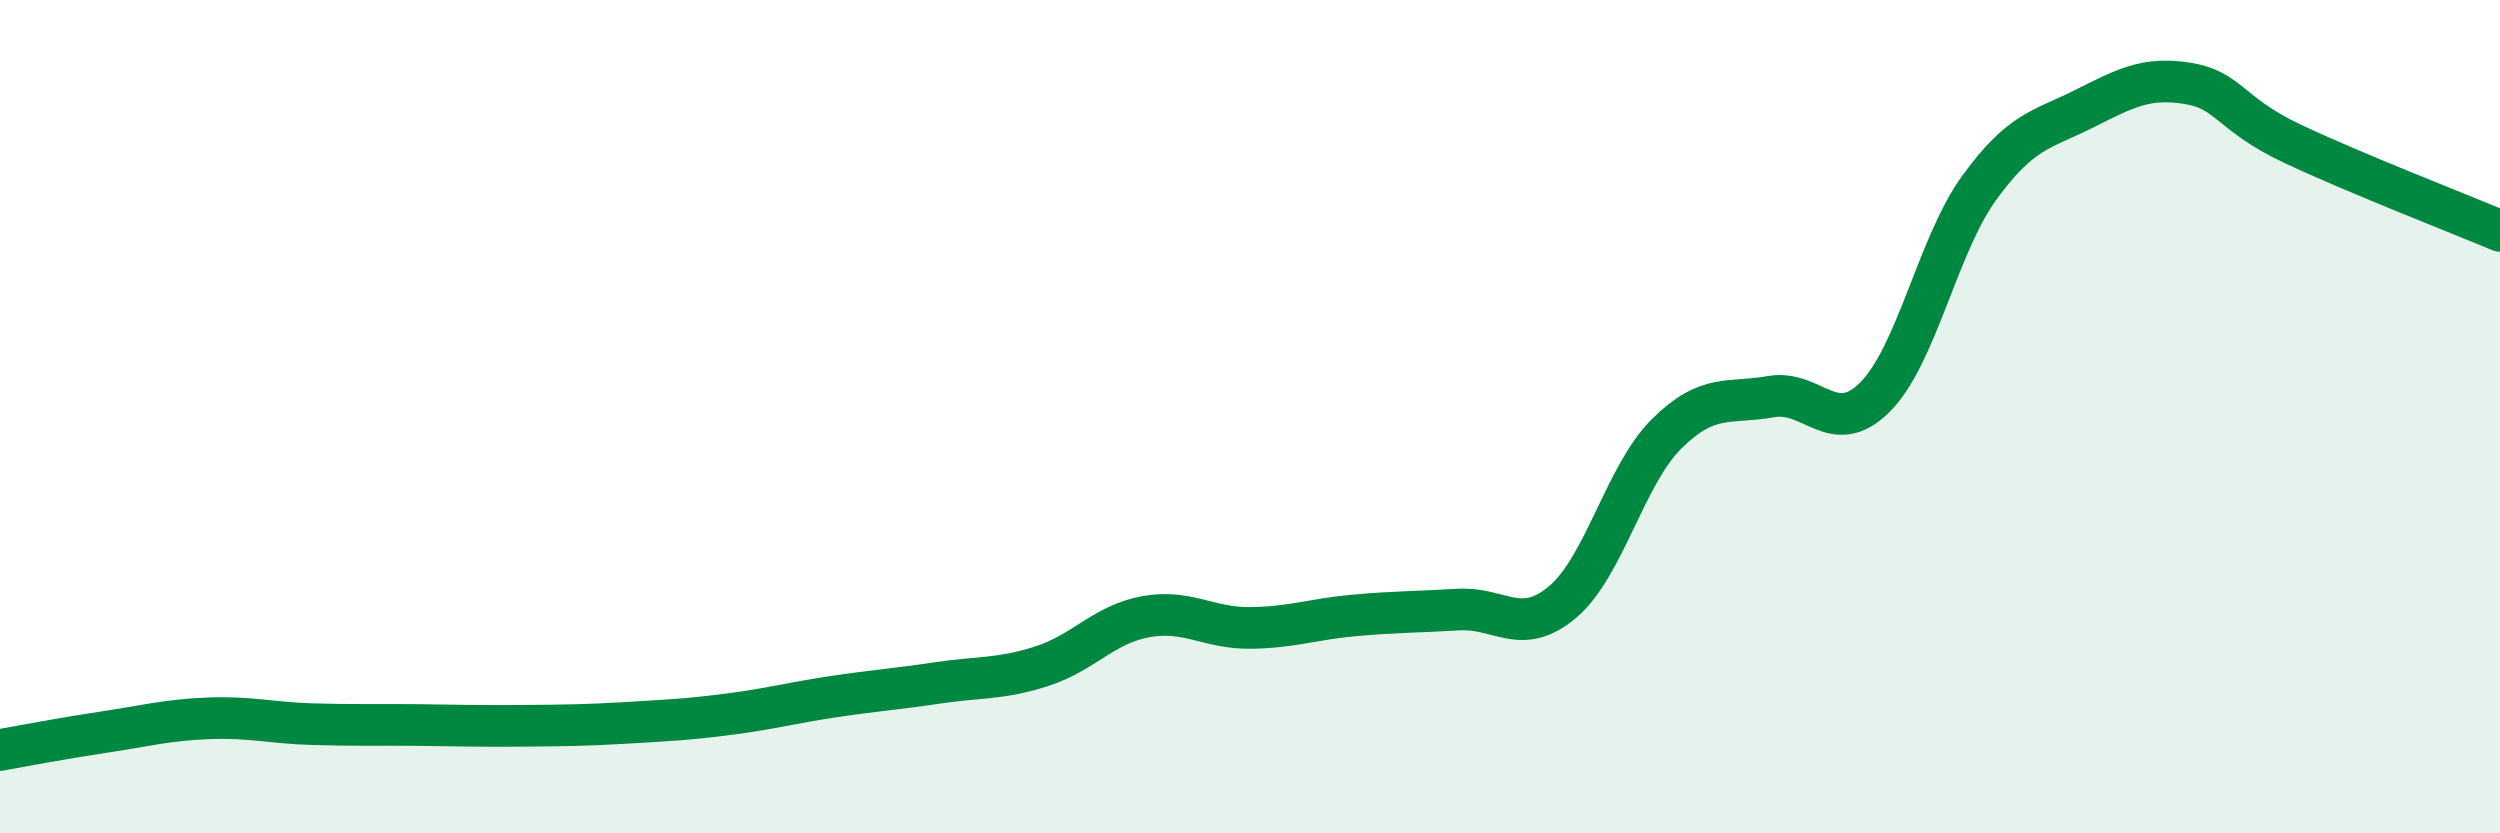 
    <svg width="60" height="20" viewBox="0 0 60 20" xmlns="http://www.w3.org/2000/svg">
      <path
        d="M 0,18 C 0.5,17.91 1.5,17.72 2.5,17.57 C 3.5,17.42 4,17.28 5,17.24 C 6,17.2 6.5,17.35 7.5,17.38 C 8.5,17.41 9,17.39 10,17.4 C 11,17.41 11.5,17.43 12.5,17.42 C 13.5,17.41 14,17.41 15,17.35 C 16,17.29 16.5,17.27 17.5,17.14 C 18.5,17.01 19,16.87 20,16.72 C 21,16.57 21.5,16.54 22.5,16.39 C 23.5,16.24 24,16.31 25,15.99 C 26,15.67 26.5,14.98 27.5,14.8 C 28.5,14.62 29,15.08 30,15.07 C 31,15.06 31.5,14.86 32.5,14.77 C 33.5,14.68 34,14.69 35,14.63 C 36,14.57 36.5,15.29 37.5,14.45 C 38.5,13.61 39,11.4 40,10.41 C 41,9.42 41.5,9.7 42.5,9.52 C 43.5,9.34 44,10.53 45,9.53 C 46,8.53 46.5,5.89 47.5,4.51 C 48.5,3.13 49,3.12 50,2.62 C 51,2.12 51.5,1.84 52.5,2 C 53.5,2.16 53.5,2.73 55,3.44 C 56.5,4.15 59,5.12 60,5.54L60 20L0 20Z"
        fill="#008740"
        opacity="0.1"
        stroke-linecap="round"
        stroke-linejoin="round"
      />
      <path
        d="M 0,18 C 0.5,17.91 1.5,17.72 2.5,17.57 C 3.5,17.42 4,17.28 5,17.24 C 6,17.2 6.5,17.35 7.5,17.38 C 8.5,17.41 9,17.39 10,17.4 C 11,17.41 11.5,17.43 12.5,17.42 C 13.5,17.41 14,17.41 15,17.35 C 16,17.29 16.5,17.27 17.5,17.14 C 18.5,17.01 19,16.87 20,16.72 C 21,16.57 21.5,16.54 22.5,16.39 C 23.5,16.24 24,16.31 25,15.99 C 26,15.67 26.5,14.98 27.5,14.8 C 28.5,14.62 29,15.08 30,15.07 C 31,15.06 31.5,14.86 32.5,14.77 C 33.5,14.68 34,14.69 35,14.63 C 36,14.57 36.5,15.29 37.5,14.45 C 38.5,13.61 39,11.4 40,10.41 C 41,9.42 41.5,9.7 42.5,9.52 C 43.5,9.34 44,10.53 45,9.53 C 46,8.53 46.5,5.89 47.5,4.51 C 48.5,3.13 49,3.12 50,2.62 C 51,2.12 51.5,1.84 52.5,2 C 53.5,2.16 53.5,2.73 55,3.44 C 56.5,4.15 59,5.12 60,5.54"
        stroke="#008740"
        stroke-width="1"
        fill="none"
        stroke-linecap="round"
        stroke-linejoin="round"
      />
    </svg>
  